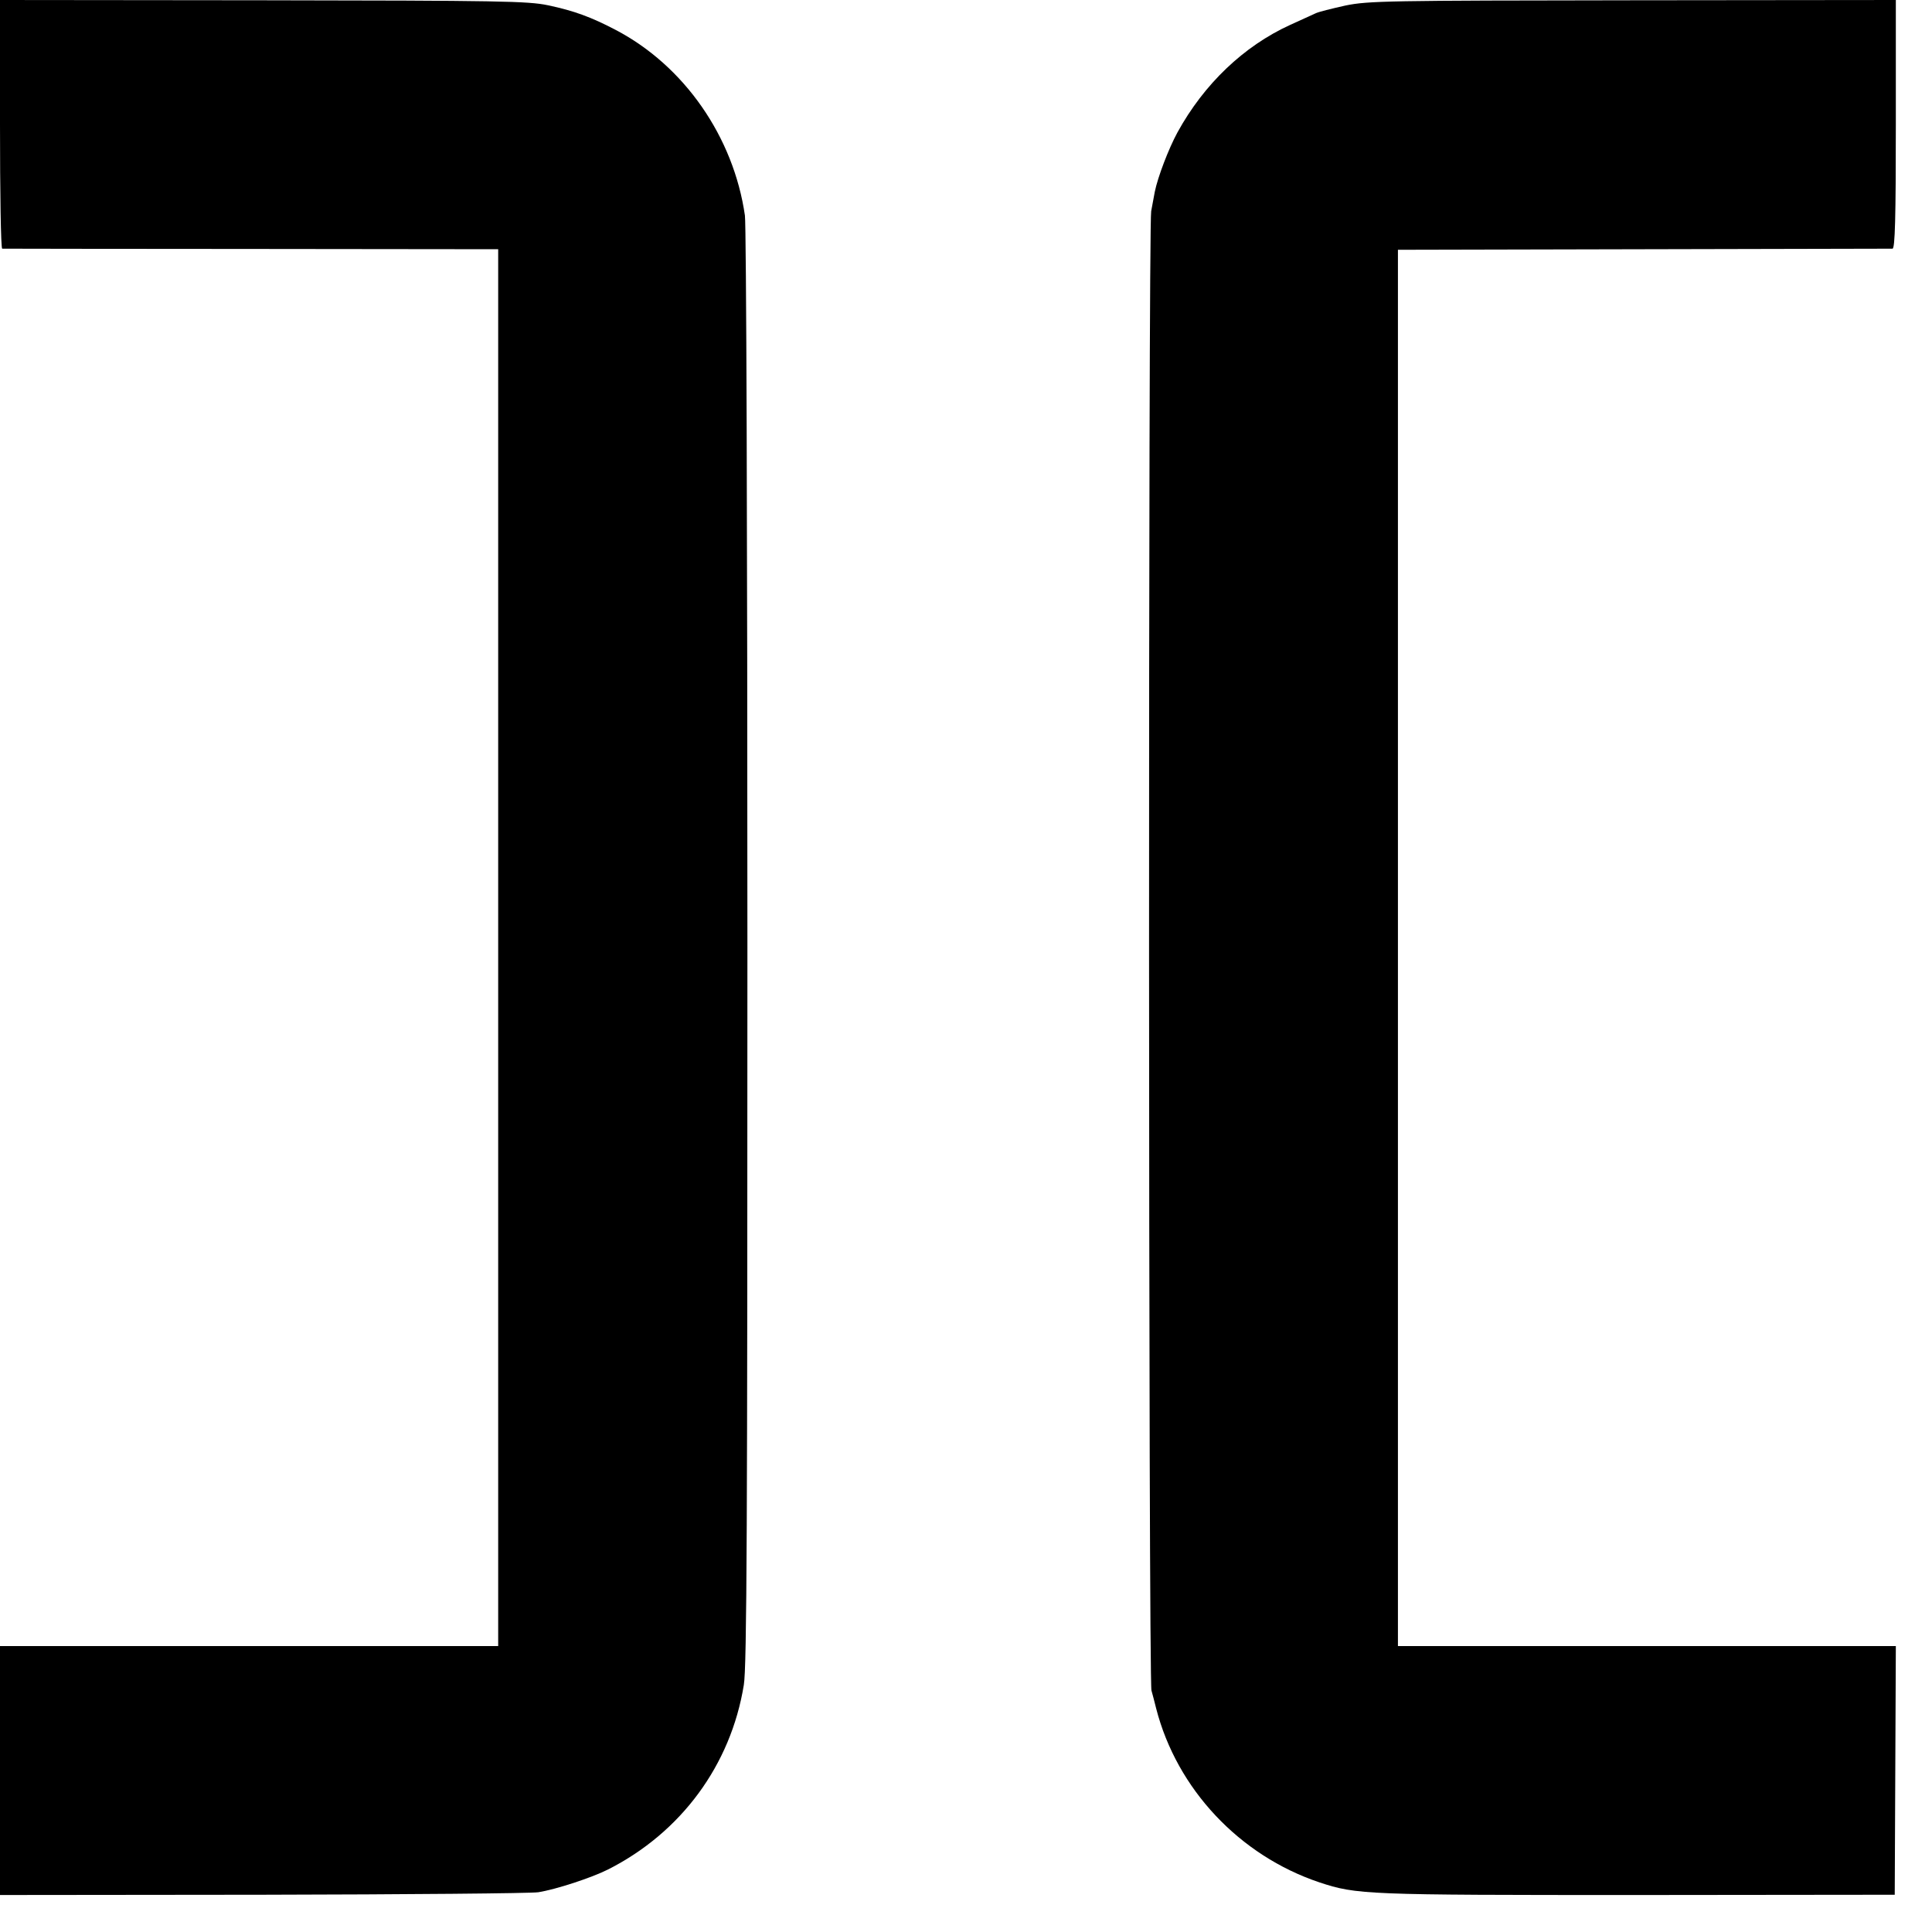 <?xml version="1.0" standalone="no"?>
<!DOCTYPE svg PUBLIC "-//W3C//DTD SVG 20010904//EN"
 "http://www.w3.org/TR/2001/REC-SVG-20010904/DTD/svg10.dtd">
<svg version="1.0" xmlns="http://www.w3.org/2000/svg"
 width="700pt" height="700pt" viewBox="0 0 700 700"
 preserveAspectRatio="xMidYMid meet">
<g transform="translate(0,700) scale(0.1,-0.1)"
fill="#000000" stroke="none">
<path d="M0 6550 c0 -247 3 -450 8 -451 4 0 410 -1 902 -1 l895 -1 0 -2531 0
-2530 -903 0 -902 0 0 -451 0 -451 953 1 c523 1 972 5 997 9 64 10 195 53 254
83 264 134 444 378 491 668 11 64 13 595 13 2670 0 1507 -4 2617 -9 2654 -41
285 -220 543 -469 673 -88 46 -150 69 -245 89 -72 15 -173 17 -1032 18 l-953
1 0 -450z"/>
<path d="M4875 6980 c-49 -11 -99 -23 -110 -29 -11 -5 -51 -23 -90 -41 -169
-77 -313 -215 -409 -390 -32 -59 -71 -161 -82 -215 -2 -11 -8 -42 -13 -70 -11
-55 -10 -5326 1 -5360 3 -11 11 -40 17 -65 75 -292 302 -533 591 -630 136 -45
166 -46 1151 -46 l934 1 2 450 2 451 -902 0 -902 0 0 2529 0 2530 890 2 c490
1 895 2 902 2 9 1 12 110 12 451 l0 450 -952 -1 c-892 -1 -958 -2 -1042 -19z"/>
</g>
</svg>
